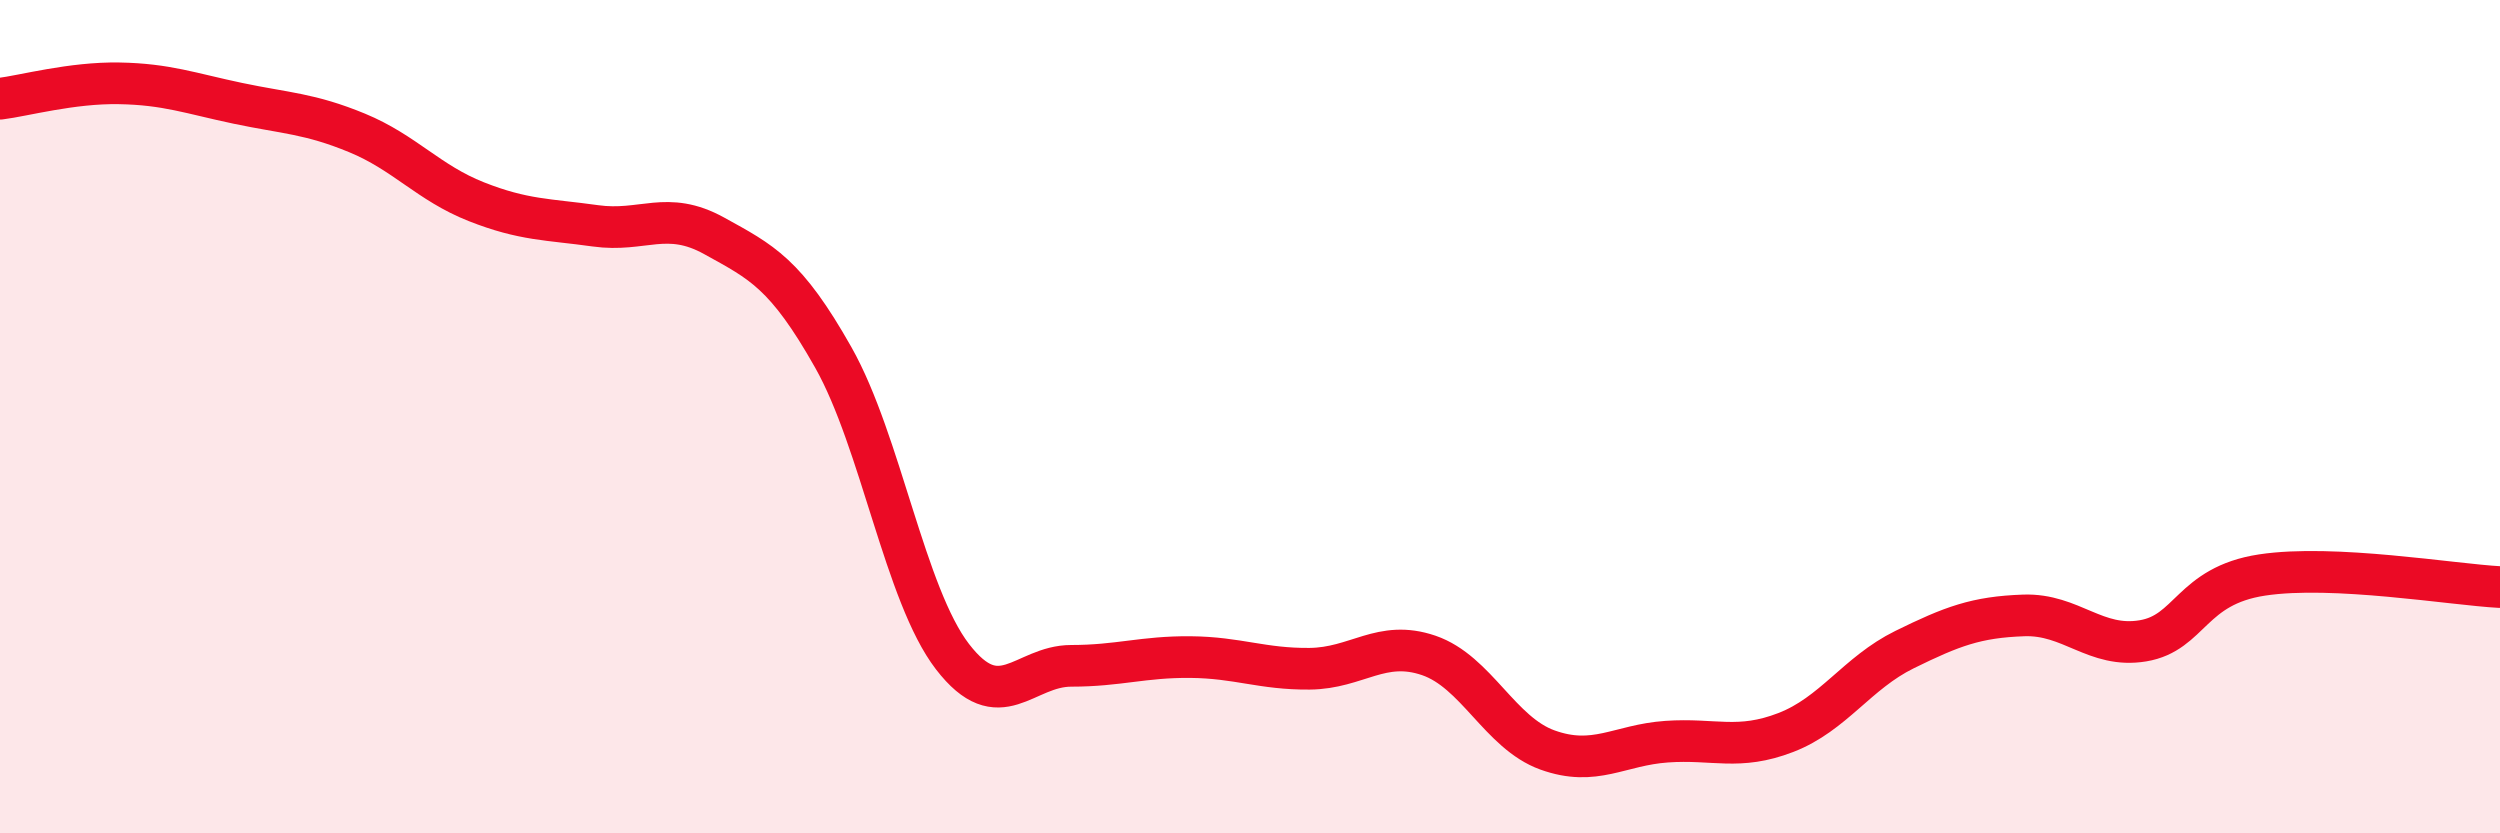 
    <svg width="60" height="20" viewBox="0 0 60 20" xmlns="http://www.w3.org/2000/svg">
      <path
        d="M 0,2.37 C 0.57,2.3 1.72,1.98 2.86,2 C 4,2.02 4.57,2.24 5.71,2.48 C 6.85,2.72 7.43,2.72 8.57,3.19 C 9.71,3.66 10.29,4.39 11.43,4.84 C 12.57,5.29 13.15,5.26 14.29,5.42 C 15.43,5.58 16,5.03 17.14,5.66 C 18.28,6.29 18.86,6.56 20,8.58 C 21.14,10.6 21.72,14.28 22.86,15.76 C 24,17.24 24.57,15.98 25.71,15.98 C 26.85,15.98 27.43,15.76 28.57,15.77 C 29.71,15.78 30.29,16.06 31.43,16.05 C 32.57,16.04 33.15,15.34 34.29,15.73 C 35.43,16.12 36,17.59 37.14,18 C 38.28,18.41 38.86,17.88 40,17.8 C 41.14,17.72 41.72,18.02 42.86,17.58 C 44,17.14 44.57,16.15 45.71,15.59 C 46.85,15.03 47.43,14.81 48.57,14.77 C 49.71,14.73 50.29,15.57 51.43,15.38 C 52.57,15.19 52.58,14.06 54.29,13.8 C 56,13.54 58.86,14.03 60,14.09L60 20L0 20Z"
        fill="#EB0A25"
        opacity="0.1"
        stroke-linecap="round"
        stroke-linejoin="round"
      />
      <path
        d="M 0,2.37 C 0.57,2.3 1.72,1.98 2.86,2 C 4,2.02 4.57,2.24 5.71,2.48 C 6.85,2.72 7.43,2.72 8.57,3.19 C 9.71,3.66 10.29,4.39 11.43,4.84 C 12.57,5.29 13.15,5.26 14.29,5.42 C 15.43,5.58 16,5.03 17.14,5.66 C 18.28,6.29 18.86,6.56 20,8.58 C 21.14,10.6 21.72,14.28 22.86,15.76 C 24,17.24 24.57,15.98 25.71,15.98 C 26.85,15.98 27.43,15.76 28.57,15.77 C 29.71,15.78 30.29,16.06 31.43,16.05 C 32.57,16.04 33.15,15.34 34.29,15.73 C 35.43,16.12 36,17.59 37.14,18 C 38.28,18.41 38.86,17.88 40,17.8 C 41.14,17.72 41.72,18.02 42.86,17.58 C 44,17.14 44.57,16.15 45.71,15.59 C 46.85,15.03 47.43,14.81 48.57,14.77 C 49.71,14.73 50.29,15.57 51.43,15.38 C 52.57,15.19 52.58,14.06 54.29,13.8 C 56,13.54 58.86,14.03 60,14.09"
        stroke="#EB0A25"
        stroke-width="1"
        fill="none"
        stroke-linecap="round"
        stroke-linejoin="round"
      />
    </svg>
  